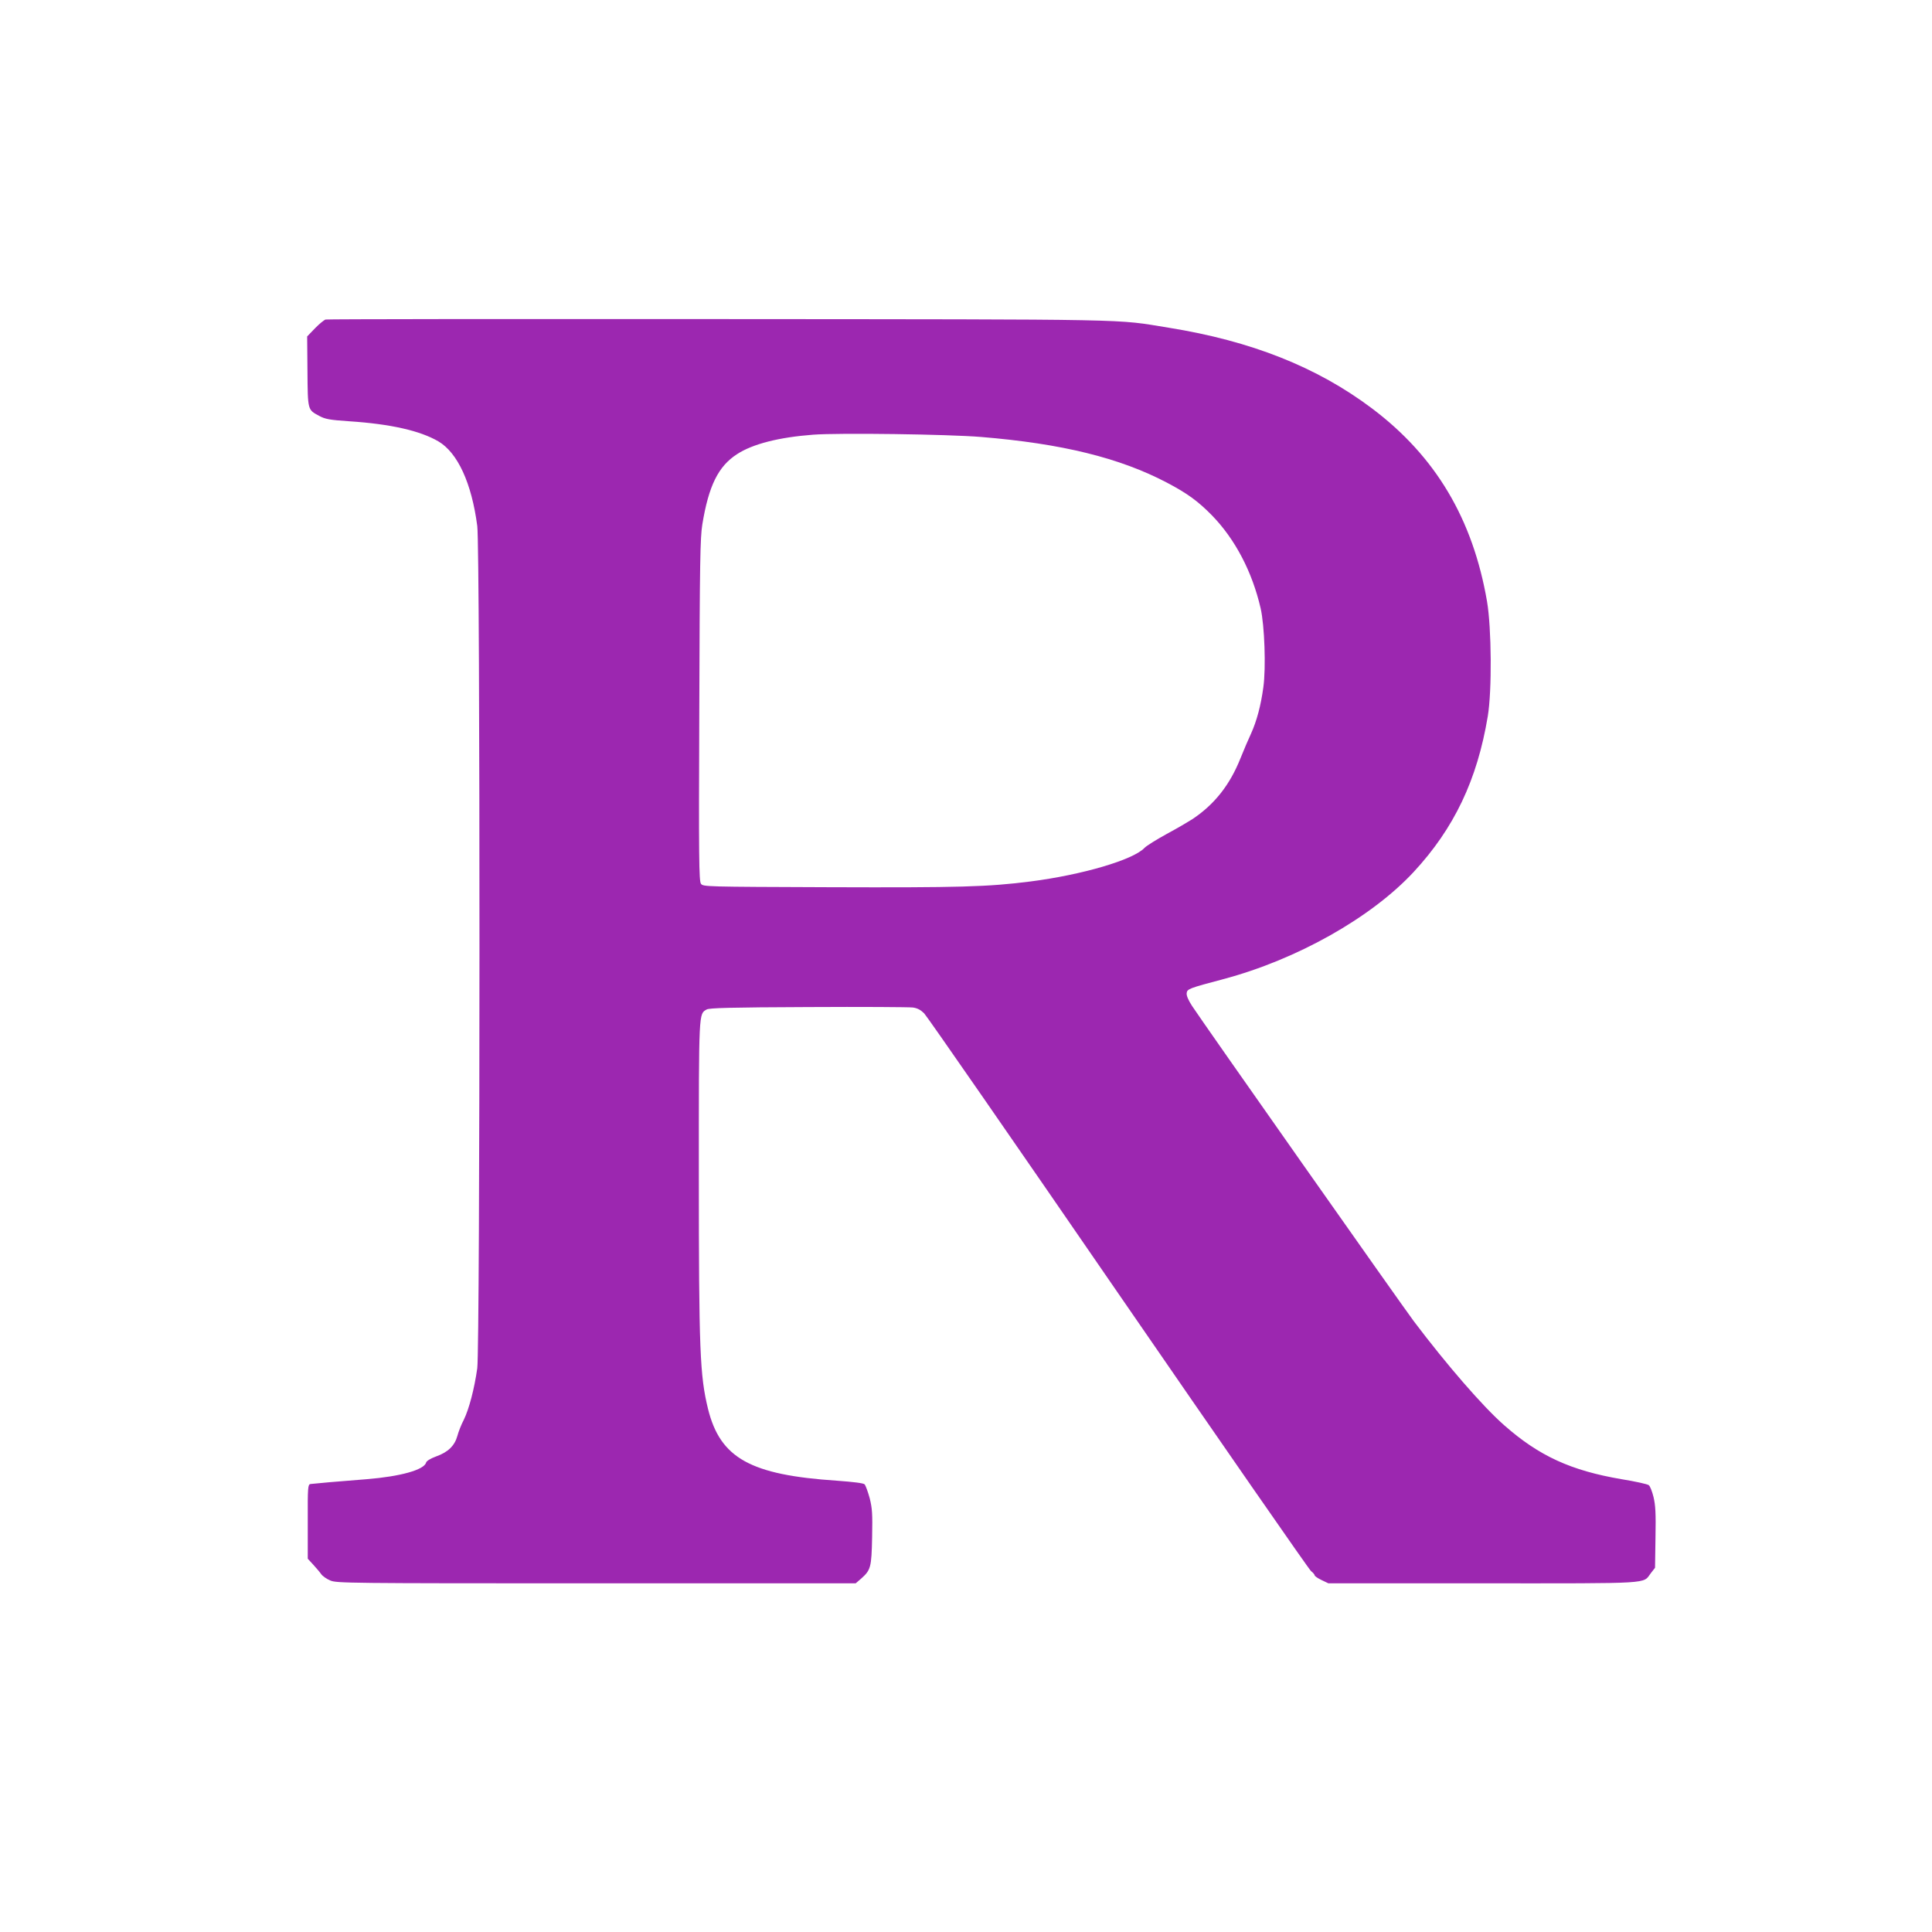 <?xml version="1.0" standalone="no"?>
<!DOCTYPE svg PUBLIC "-//W3C//DTD SVG 20010904//EN"
 "http://www.w3.org/TR/2001/REC-SVG-20010904/DTD/svg10.dtd">
<svg version="1.0" xmlns="http://www.w3.org/2000/svg"
 width="1280pt" height="1280pt" viewBox="0 0 1280 1280"
 preserveAspectRatio="xMidYMid meet">
<g transform="translate(0,1280) scale(0.1,-0.1)"
fill="#9c27b0" stroke="none">
<path d="M2157 10683 c-10 -3 -42 -29 -70 -58 l-52 -54 2 -230 c2 -260 1 -255
77 -296 41 -22 68 -27 199 -36 276 -18 471 -63 591 -133 128 -75 221 -277 258
-561 20 -150 19 -5435 0 -5580 -19 -135 -54 -269 -89 -341 -17 -32 -36 -81
-43 -108 -18 -64 -61 -107 -140 -135 -38 -14 -64 -30 -67 -41 -13 -48 -170
-92 -393 -110 -184 -14 -351 -29 -373 -32 -17 -3 -19 -18 -18 -249 l0 -246 36
-39 c20 -22 44 -50 53 -63 9 -13 36 -32 60 -42 42 -18 102 -19 1762 -19 l1719
0 36 31 c64 57 69 74 73 274 3 157 1 190 -16 259 -12 43 -27 85 -34 92 -8 8
-73 16 -183 24 -573 38 -773 149 -854 475 -54 221 -61 384 -61 1558 0 1087 -1
1058 52 1089 18 10 155 14 673 16 358 2 669 0 693 -3 30 -4 52 -16 75 -39 18
-18 596 -852 1285 -1854 690 -1002 1265 -1831 1278 -1841 13 -10 24 -23 24
-28 0 -5 20 -19 45 -31 l46 -22 1025 0 c1136 0 1056 -5 1111 67 l28 36 3 201
c3 160 0 213 -13 268 -9 37 -23 72 -31 78 -7 7 -89 25 -181 40 -335 57 -547
154 -778 358 -141 124 -377 396 -597 687 -81 108 -1406 1991 -1470 2090 -25
38 -38 69 -36 85 3 28 16 33 243 93 488 130 979 407 1260 709 269 290 422 611
492 1033 28 170 25 583 -5 760 -94 547 -341 962 -762 1279 -364 274 -800 447
-1348 535 -359 58 -171 55 -2982 57 -1422 1 -2593 0 -2603 -3z m4343 -778
c535 -44 917 -138 1230 -302 137 -72 208 -124 301 -219 153 -158 265 -372 321
-614 26 -113 36 -394 18 -523 -16 -120 -44 -224 -81 -306 -17 -36 -49 -111
-71 -166 -70 -175 -171 -304 -318 -402 -25 -16 -101 -61 -170 -98 -69 -38
-135 -79 -148 -93 -75 -79 -412 -178 -755 -222 -284 -36 -469 -41 -1335 -38
-820 3 -834 3 -848 23 -13 17 -15 168 -11 1150 3 989 6 1142 20 1230 42 257
106 386 230 466 104 68 279 112 504 129 172 13 895 3 1113 -15z"/>
</g>
</svg>
